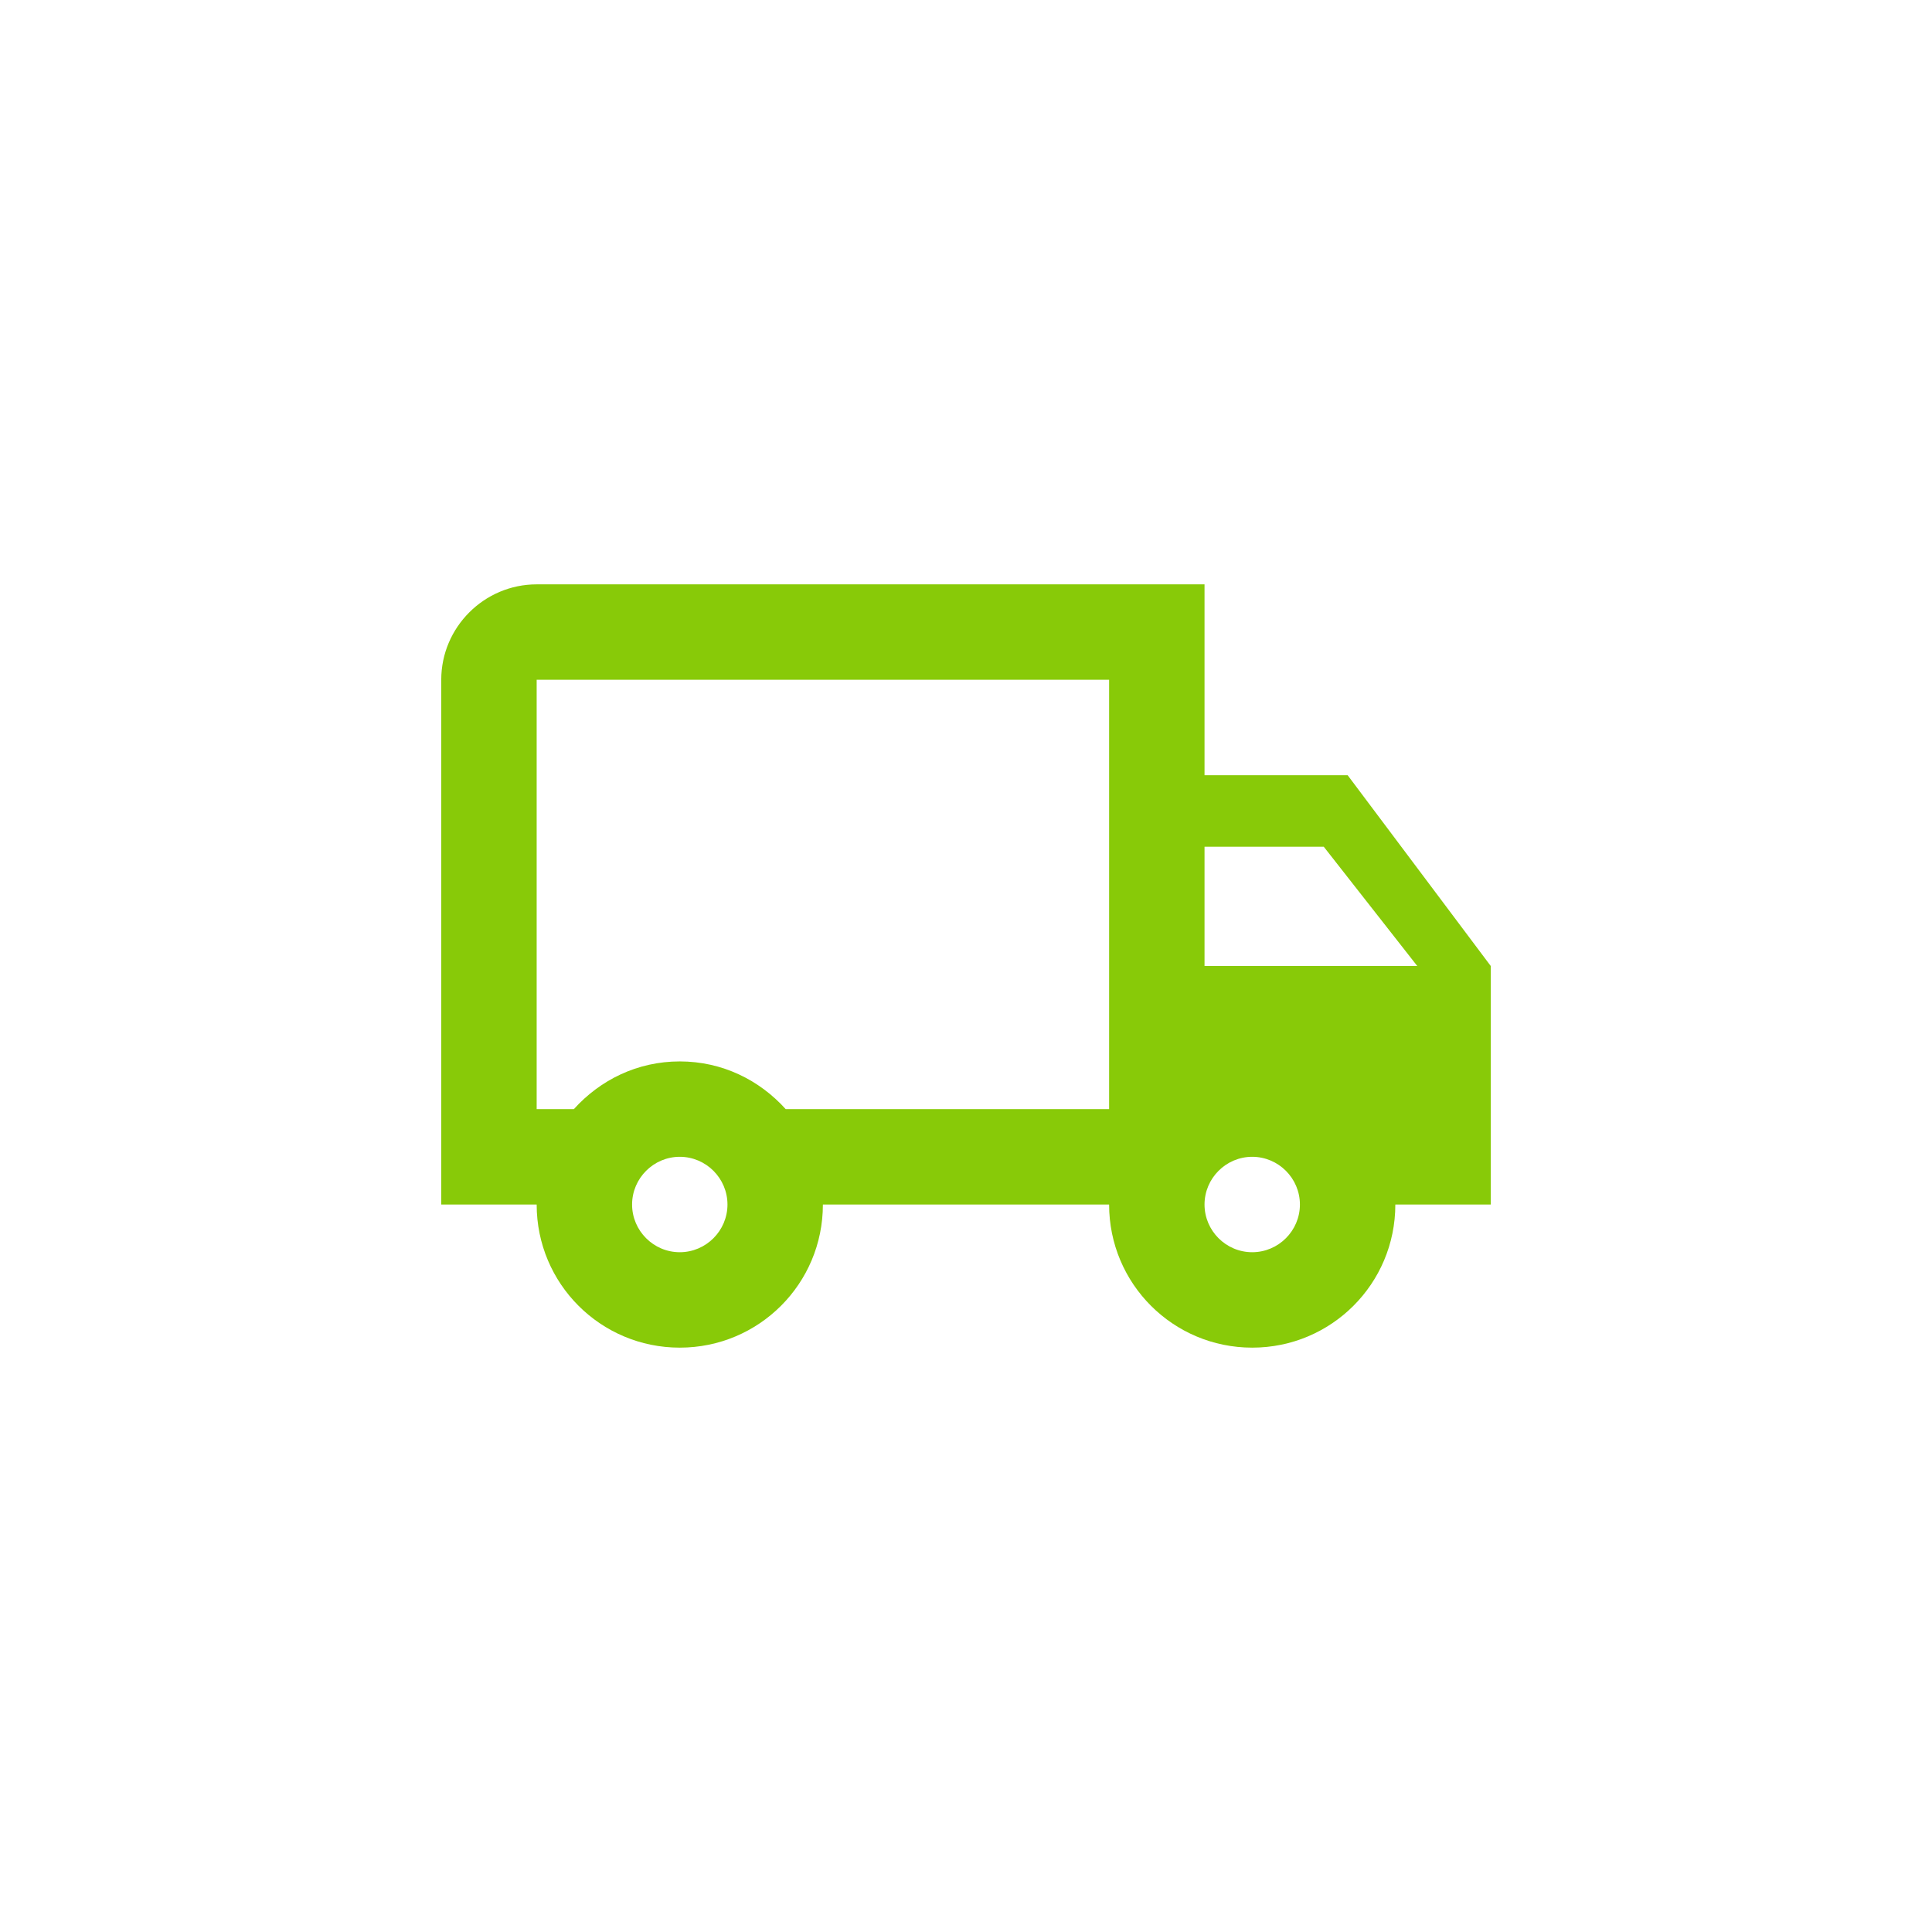<svg  viewBox="0 0 54 54" fill="none" xmlns="http://www.w3.org/2000/svg">
<circle cx="27" cy="27" r="27" />
<path fill-rule="evenodd" clip-rule="evenodd" d="M37.667 21.667H33.667V16.333H15C13.533 16.333 12.333 17.533 12.333 19V33.667H15C15 35.88 16.787 37.667 19 37.667C21.213 37.667 23 35.88 23 33.667H31C31 35.88 32.787 37.667 35 37.667C37.213 37.667 39 35.88 39 33.667H41.667V27L37.667 21.667ZM37 23.667L39.613 27H33.667V23.667H37ZM17.667 33.667C17.667 34.4 18.267 35 19 35C19.733 35 20.333 34.4 20.333 33.667C20.333 32.933 19.733 32.333 19 32.333C18.267 32.333 17.667 32.933 17.667 33.667ZM21.96 31C21.227 30.187 20.187 29.667 19 29.667C17.813 29.667 16.773 30.187 16.04 31H15V19H31V31H21.96ZM33.667 33.667C33.667 34.4 34.267 35 35 35C35.733 35 36.333 34.4 36.333 33.667C36.333 32.933 35.733 32.333 35 32.333C34.267 32.333 33.667 32.933 33.667 33.667Z" fill="#88ca08"/>
</svg>
